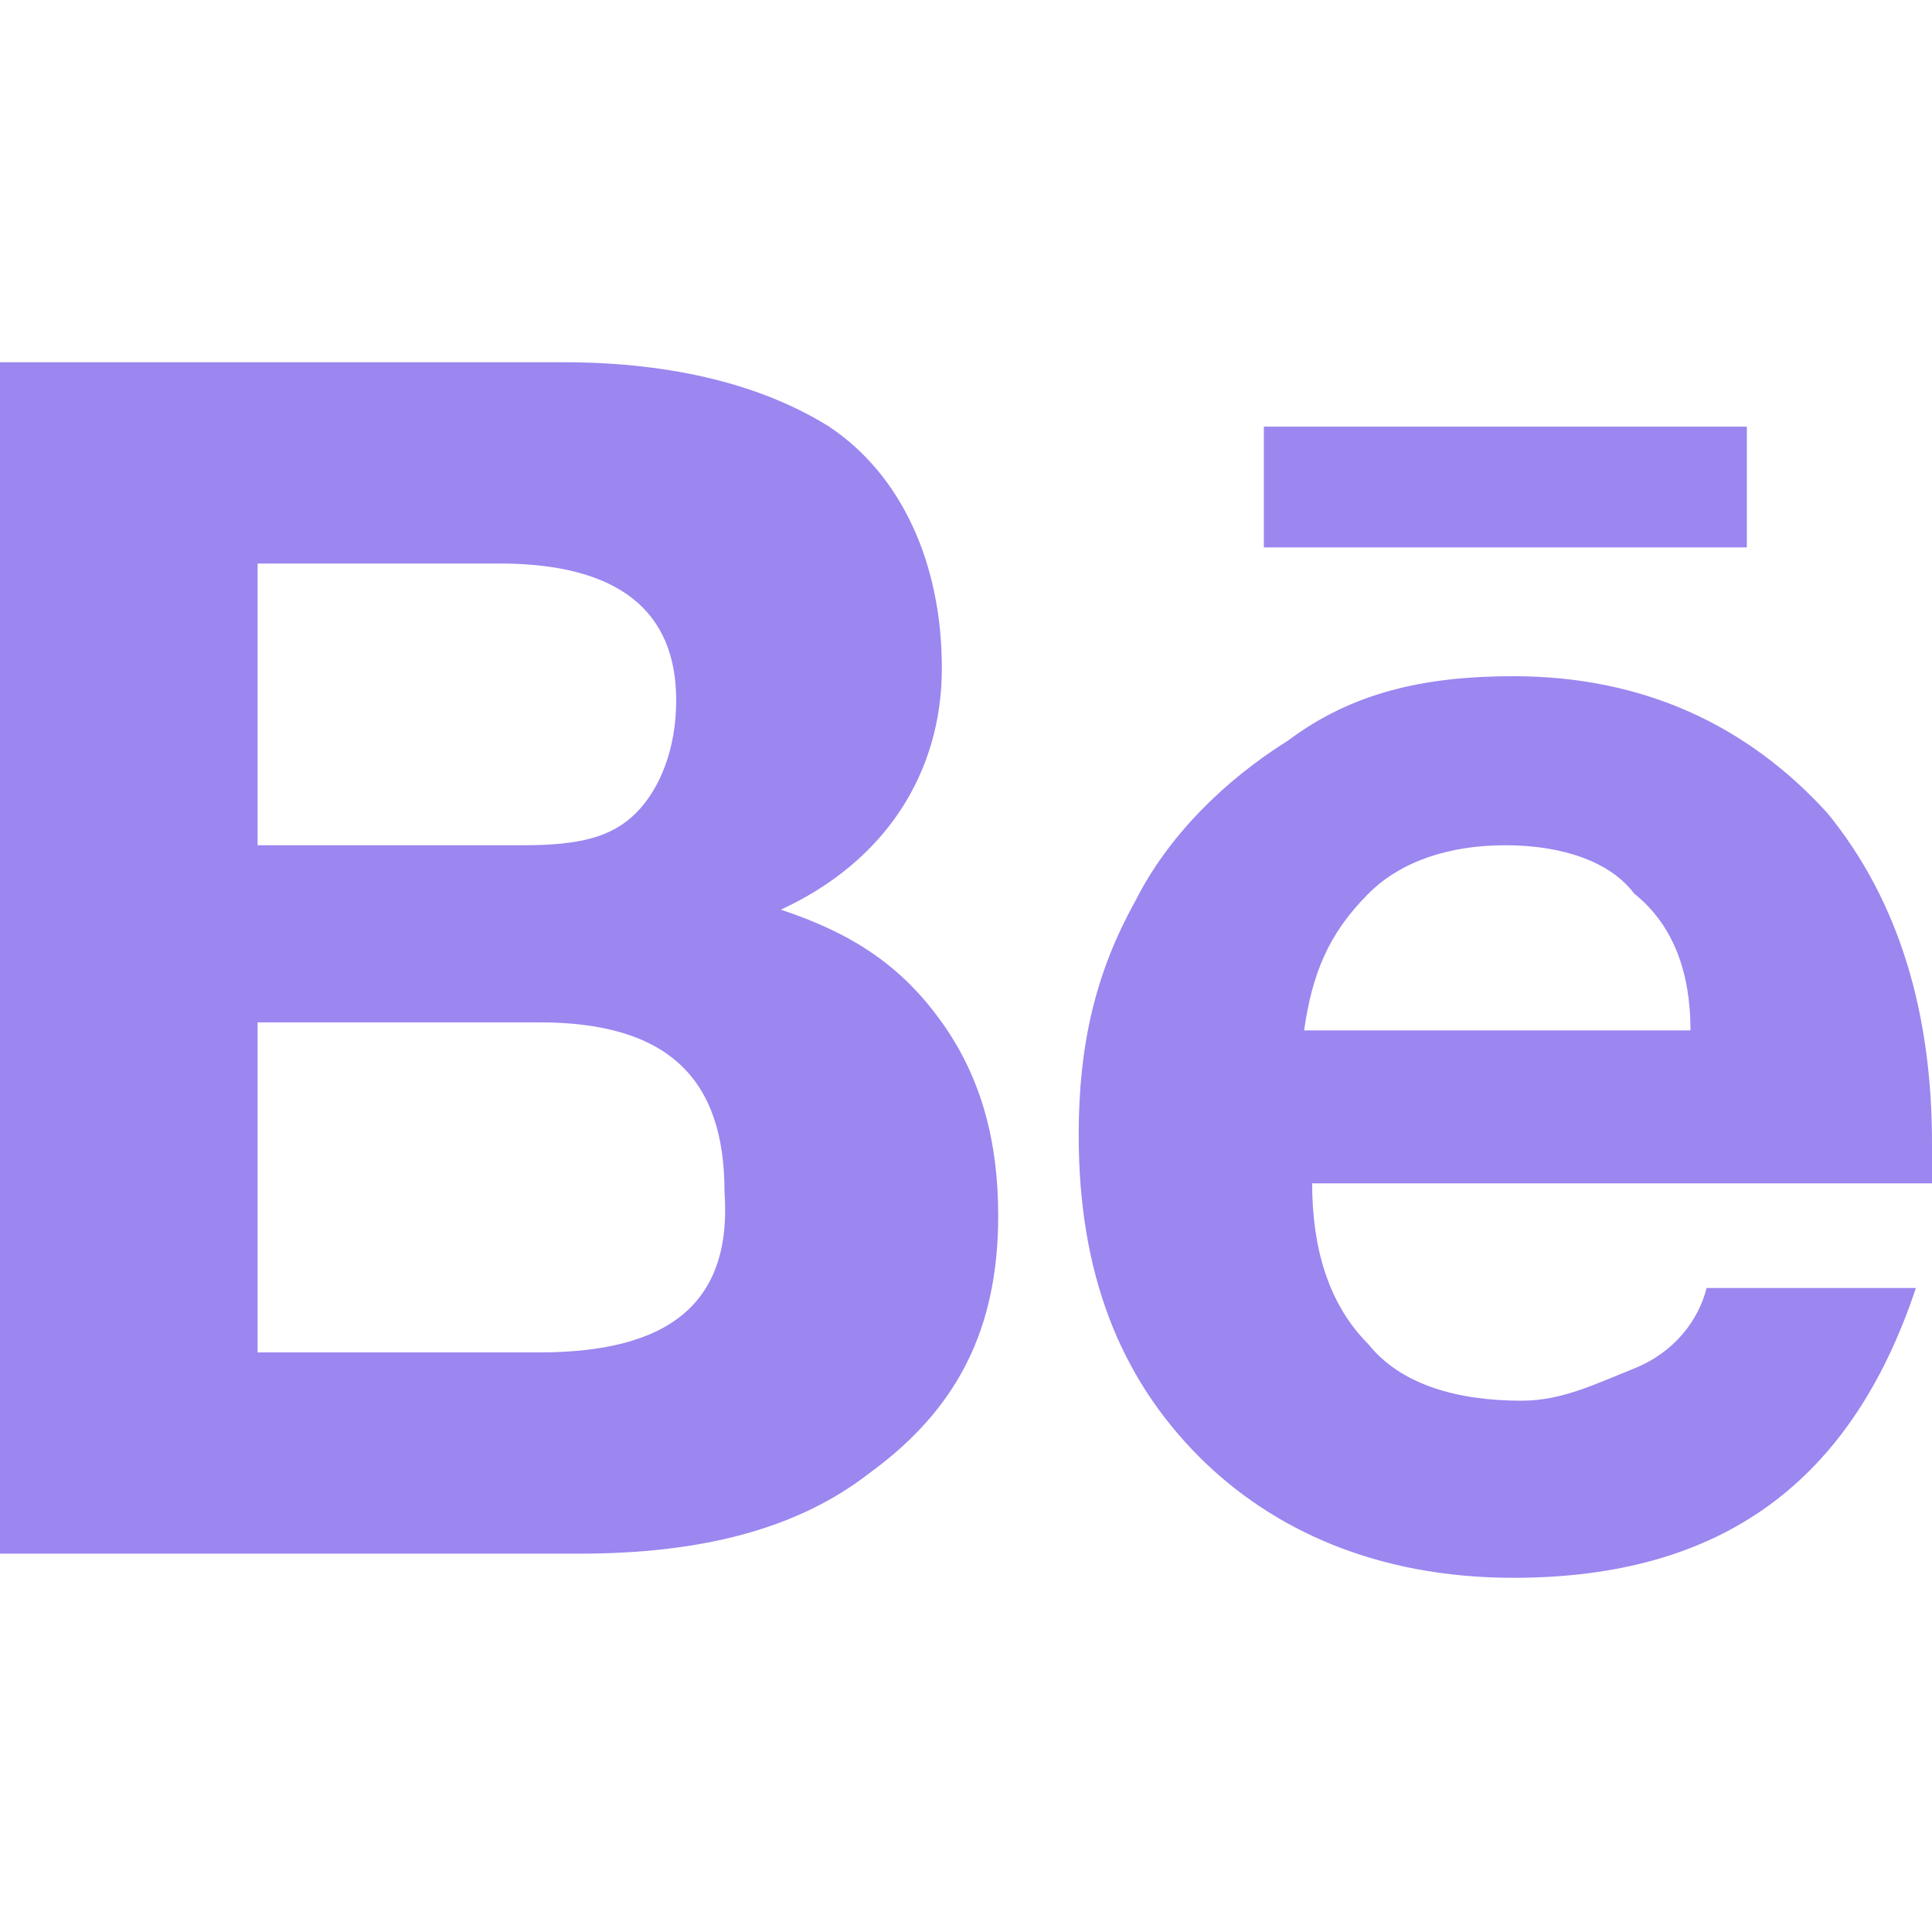 <?xml version="1.0" encoding="utf-8"?>
<!-- Generator: Adobe Illustrator 25.4.1, SVG Export Plug-In . SVG Version: 6.00 Build 0)  -->
<svg version="1.1" id="Capa_1" xmlns="http://www.w3.org/2000/svg" xmlns:xlink="http://www.w3.org/1999/xlink" x="0px" y="0px"
	 viewBox="0 0 24 24" style="enable-background:new 0 0 24 24;" xml:space="preserve">
<style type="text/css">
	.st0{fill-rule:evenodd;clip-rule:evenodd;fill:#D8D8D8;fill-opacity:0;}
	.st1{fill:#9C86F0;}
</style>
<g id="Page-1">
	<g id="_x30_0.00-Home" transform="translate(-1534, -317)">
		<g id="Group-11">
			<g id="behance" transform="translate(0, 62)">
				<rect id="Rectangle" x="1534" y="255" class="st0" width="24" height="24"/>
				<path class="st1" d="M1541.2,274.3c1.5,0,2.7-0.3,3.6-1c1.1-0.8,1.6-1.8,1.6-3.2c0-0.9-0.2-1.7-0.7-2.4c-0.5-0.7-1.1-1.1-2-1.4
					c1.3-0.6,2-1.7,2-3s-0.5-2.4-1.4-3c-0.8-0.5-1.9-0.8-3.3-0.8l0,0h-7v14.8H1541.2z M1555.7,261.8v-1.5h-6v1.5H1555.7z
					 M1540.5,265.5h-3.3v-3.5h3c1.5,0,2.2,0.6,2.2,1.7c0,0.6-0.2,1.1-0.5,1.4C1541.6,265.4,1541.2,265.5,1540.5,265.5L1540.5,265.5z
					 M1552.8,274.6c2.6,0,4.2-1.2,5-3.6l0,0h-2.6c-0.1,0.4-0.4,0.8-0.9,1s-0.9,0.4-1.4,0.4c-0.8,0-1.5-0.2-1.9-0.7
					c-0.5-0.5-0.7-1.2-0.7-2l0,0h7.7l0-0.5c0-1.6-0.4-3-1.3-4.1c-1-1.1-2.3-1.7-3.9-1.7c-1.1,0-2,0.2-2.8,0.8
					c-0.8,0.5-1.5,1.2-1.9,2c-0.5,0.9-0.7,1.8-0.7,2.9c0,1.7,0.5,3,1.5,4C1549.8,274,1551.1,274.6,1552.8,274.6z M1555,267.8h-4.8
					c0.1-0.7,0.3-1.2,0.8-1.7c0.4-0.4,1-0.6,1.7-0.6c0.7,0,1.3,0.2,1.6,0.6C1554.8,266.5,1555,267.1,1555,267.8L1555,267.8z
					 M1540.7,271.8h-3.5v-4.1h3.5c1.6,0,2.3,0.7,2.3,2.1C1543.1,271.2,1542.3,271.8,1540.7,271.8L1540.7,271.8z"/>
			</g>
		</g>
	</g>
</g>
</svg>
